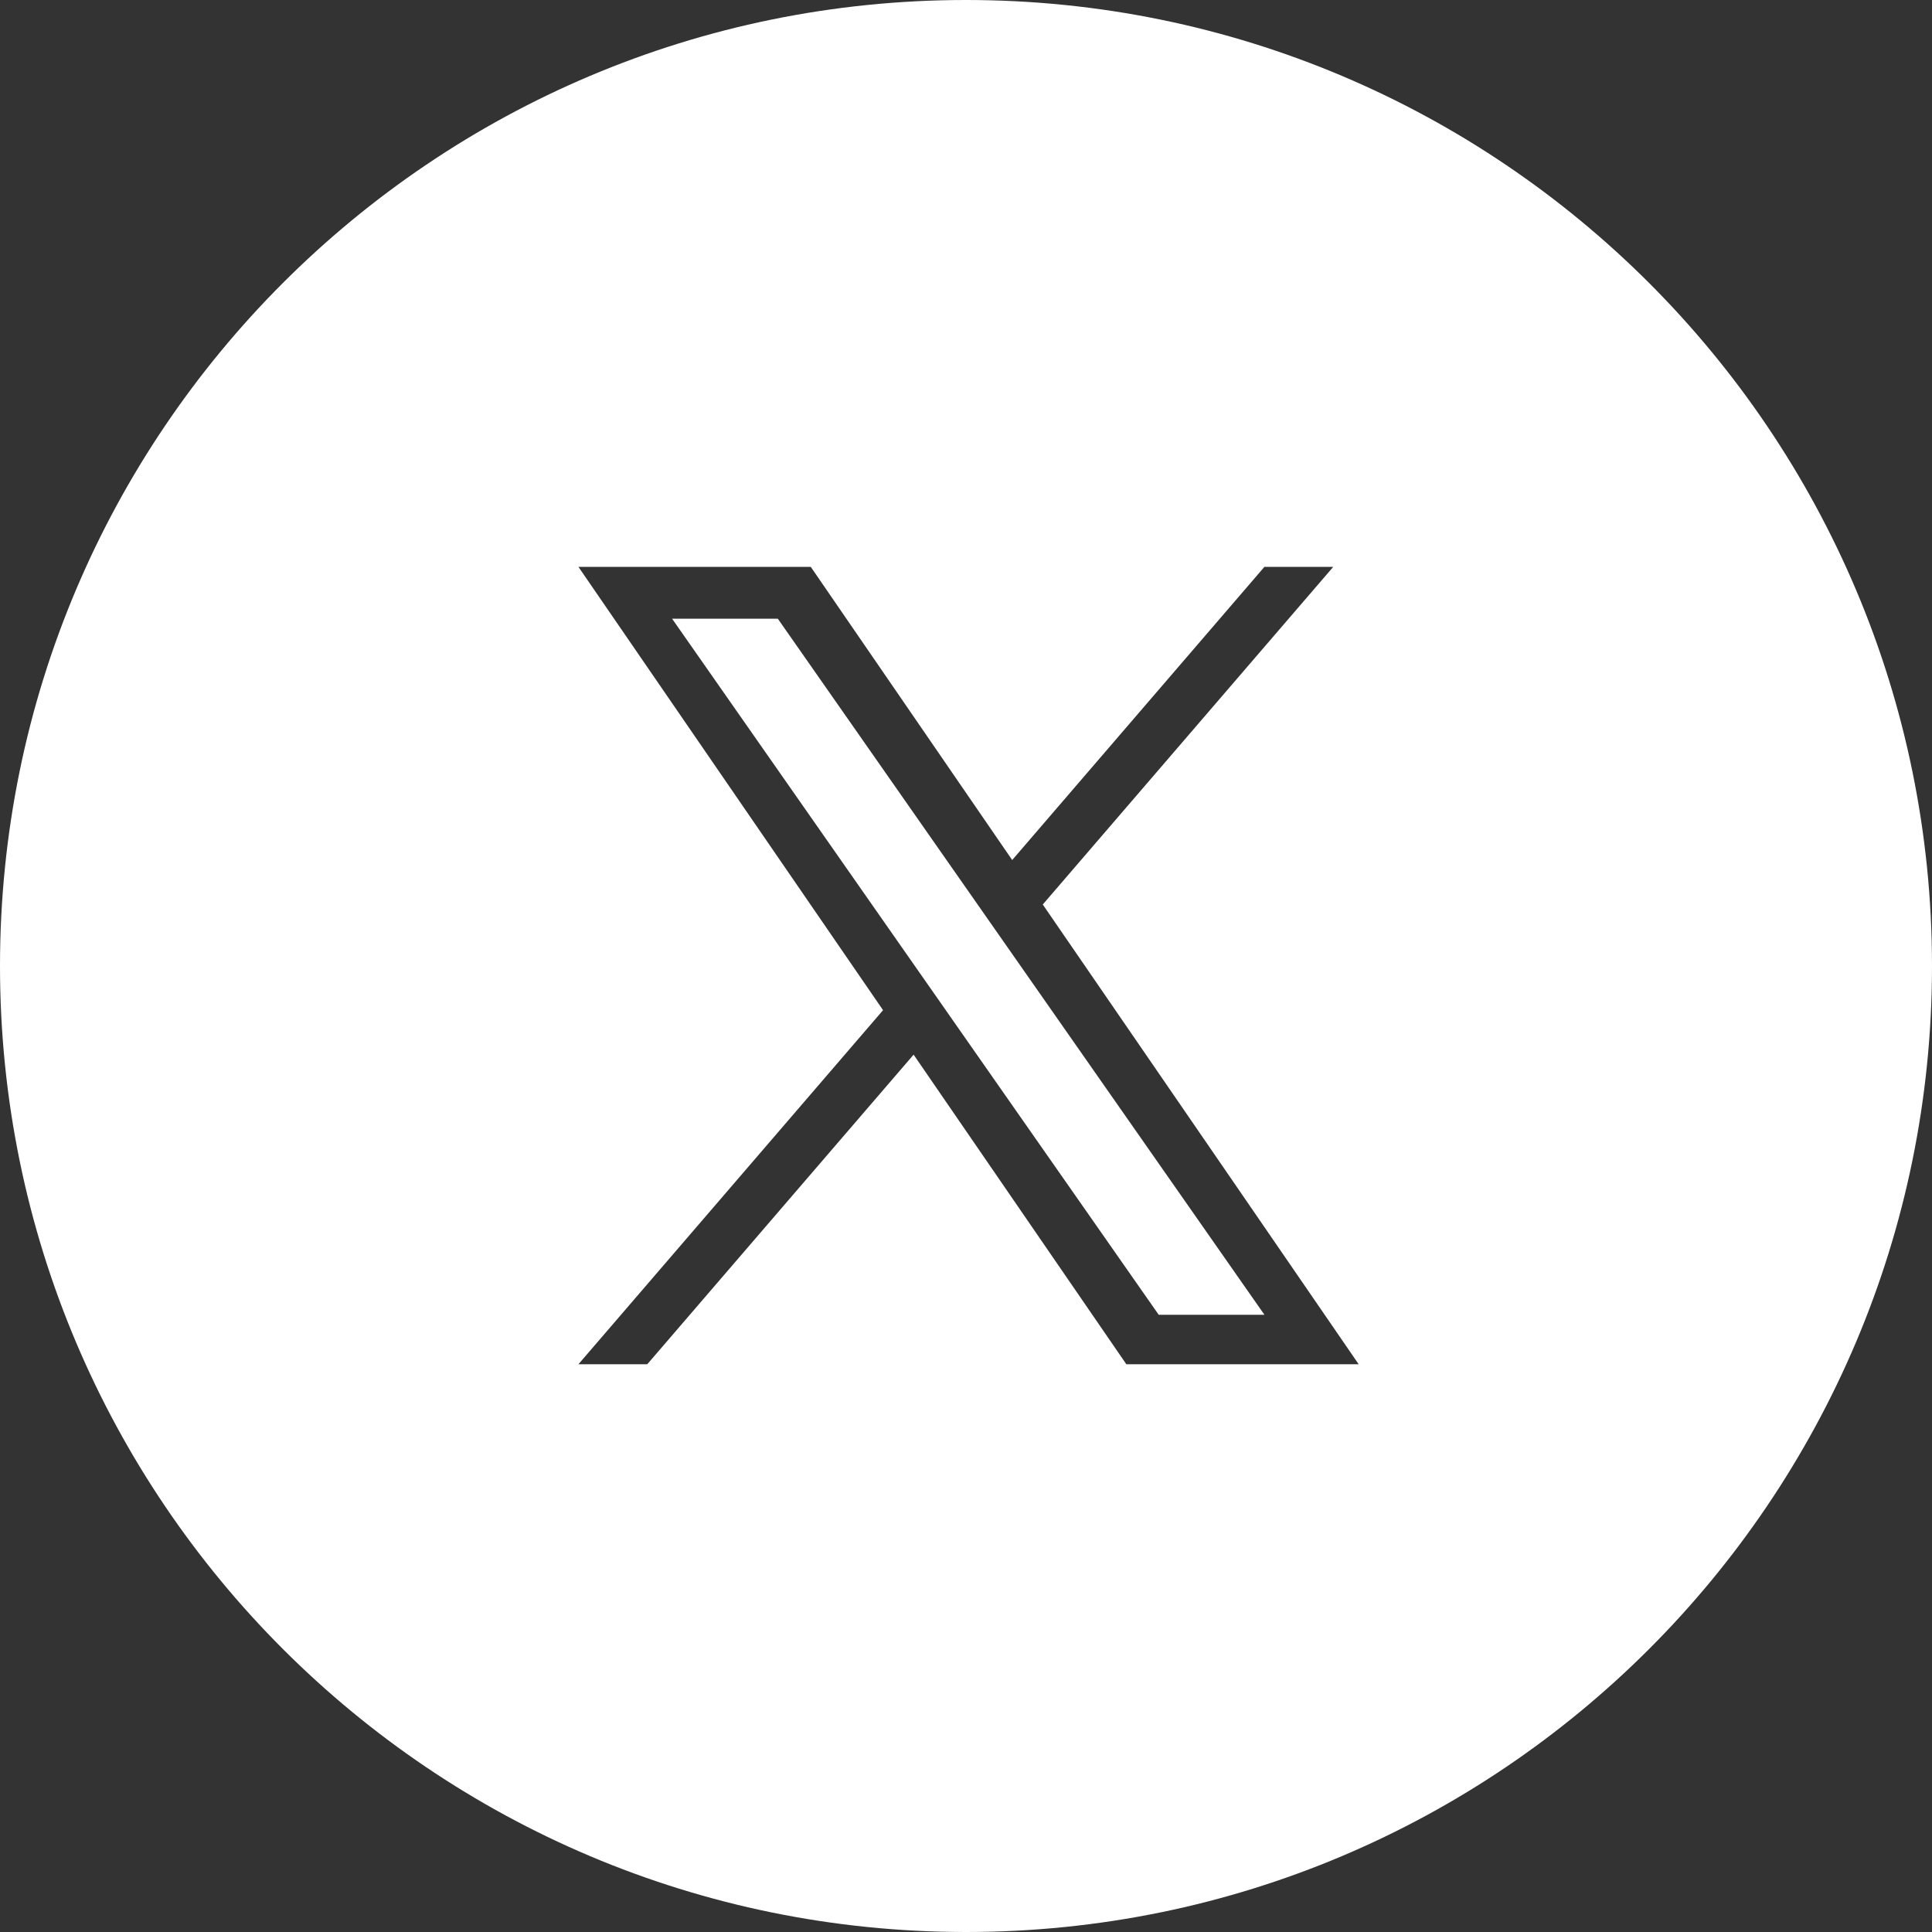 <?xml version="1.0" encoding="UTF-8"?> <svg xmlns="http://www.w3.org/2000/svg" width="334" height="334" viewBox="0 0 334 334" fill="none"><rect x="0" y="0" width="334" height="334" fill="#333333" stroke="none"/><path d="M167 0C259.232 0 334 74.768 334 167C334 259.232 259.232 334 167 334C74.768 334 0 259.232 0 167C0 74.768 74.768 0 167 0ZM152.66 174.638L100 235.846H111.9L157.942 182.325L194.718 235.846H234.883L180.271 156.368H180.273L230.486 98H218.588L174.987 148.681L140.165 98H100L152.66 174.638ZM168.725 155.964L174.06 163.595L218.593 227.296H200.316L163.976 175.315V175.312L158.64 167.682L116.188 106.958H134.465L168.725 155.964Z" fill="white"></path></svg> 